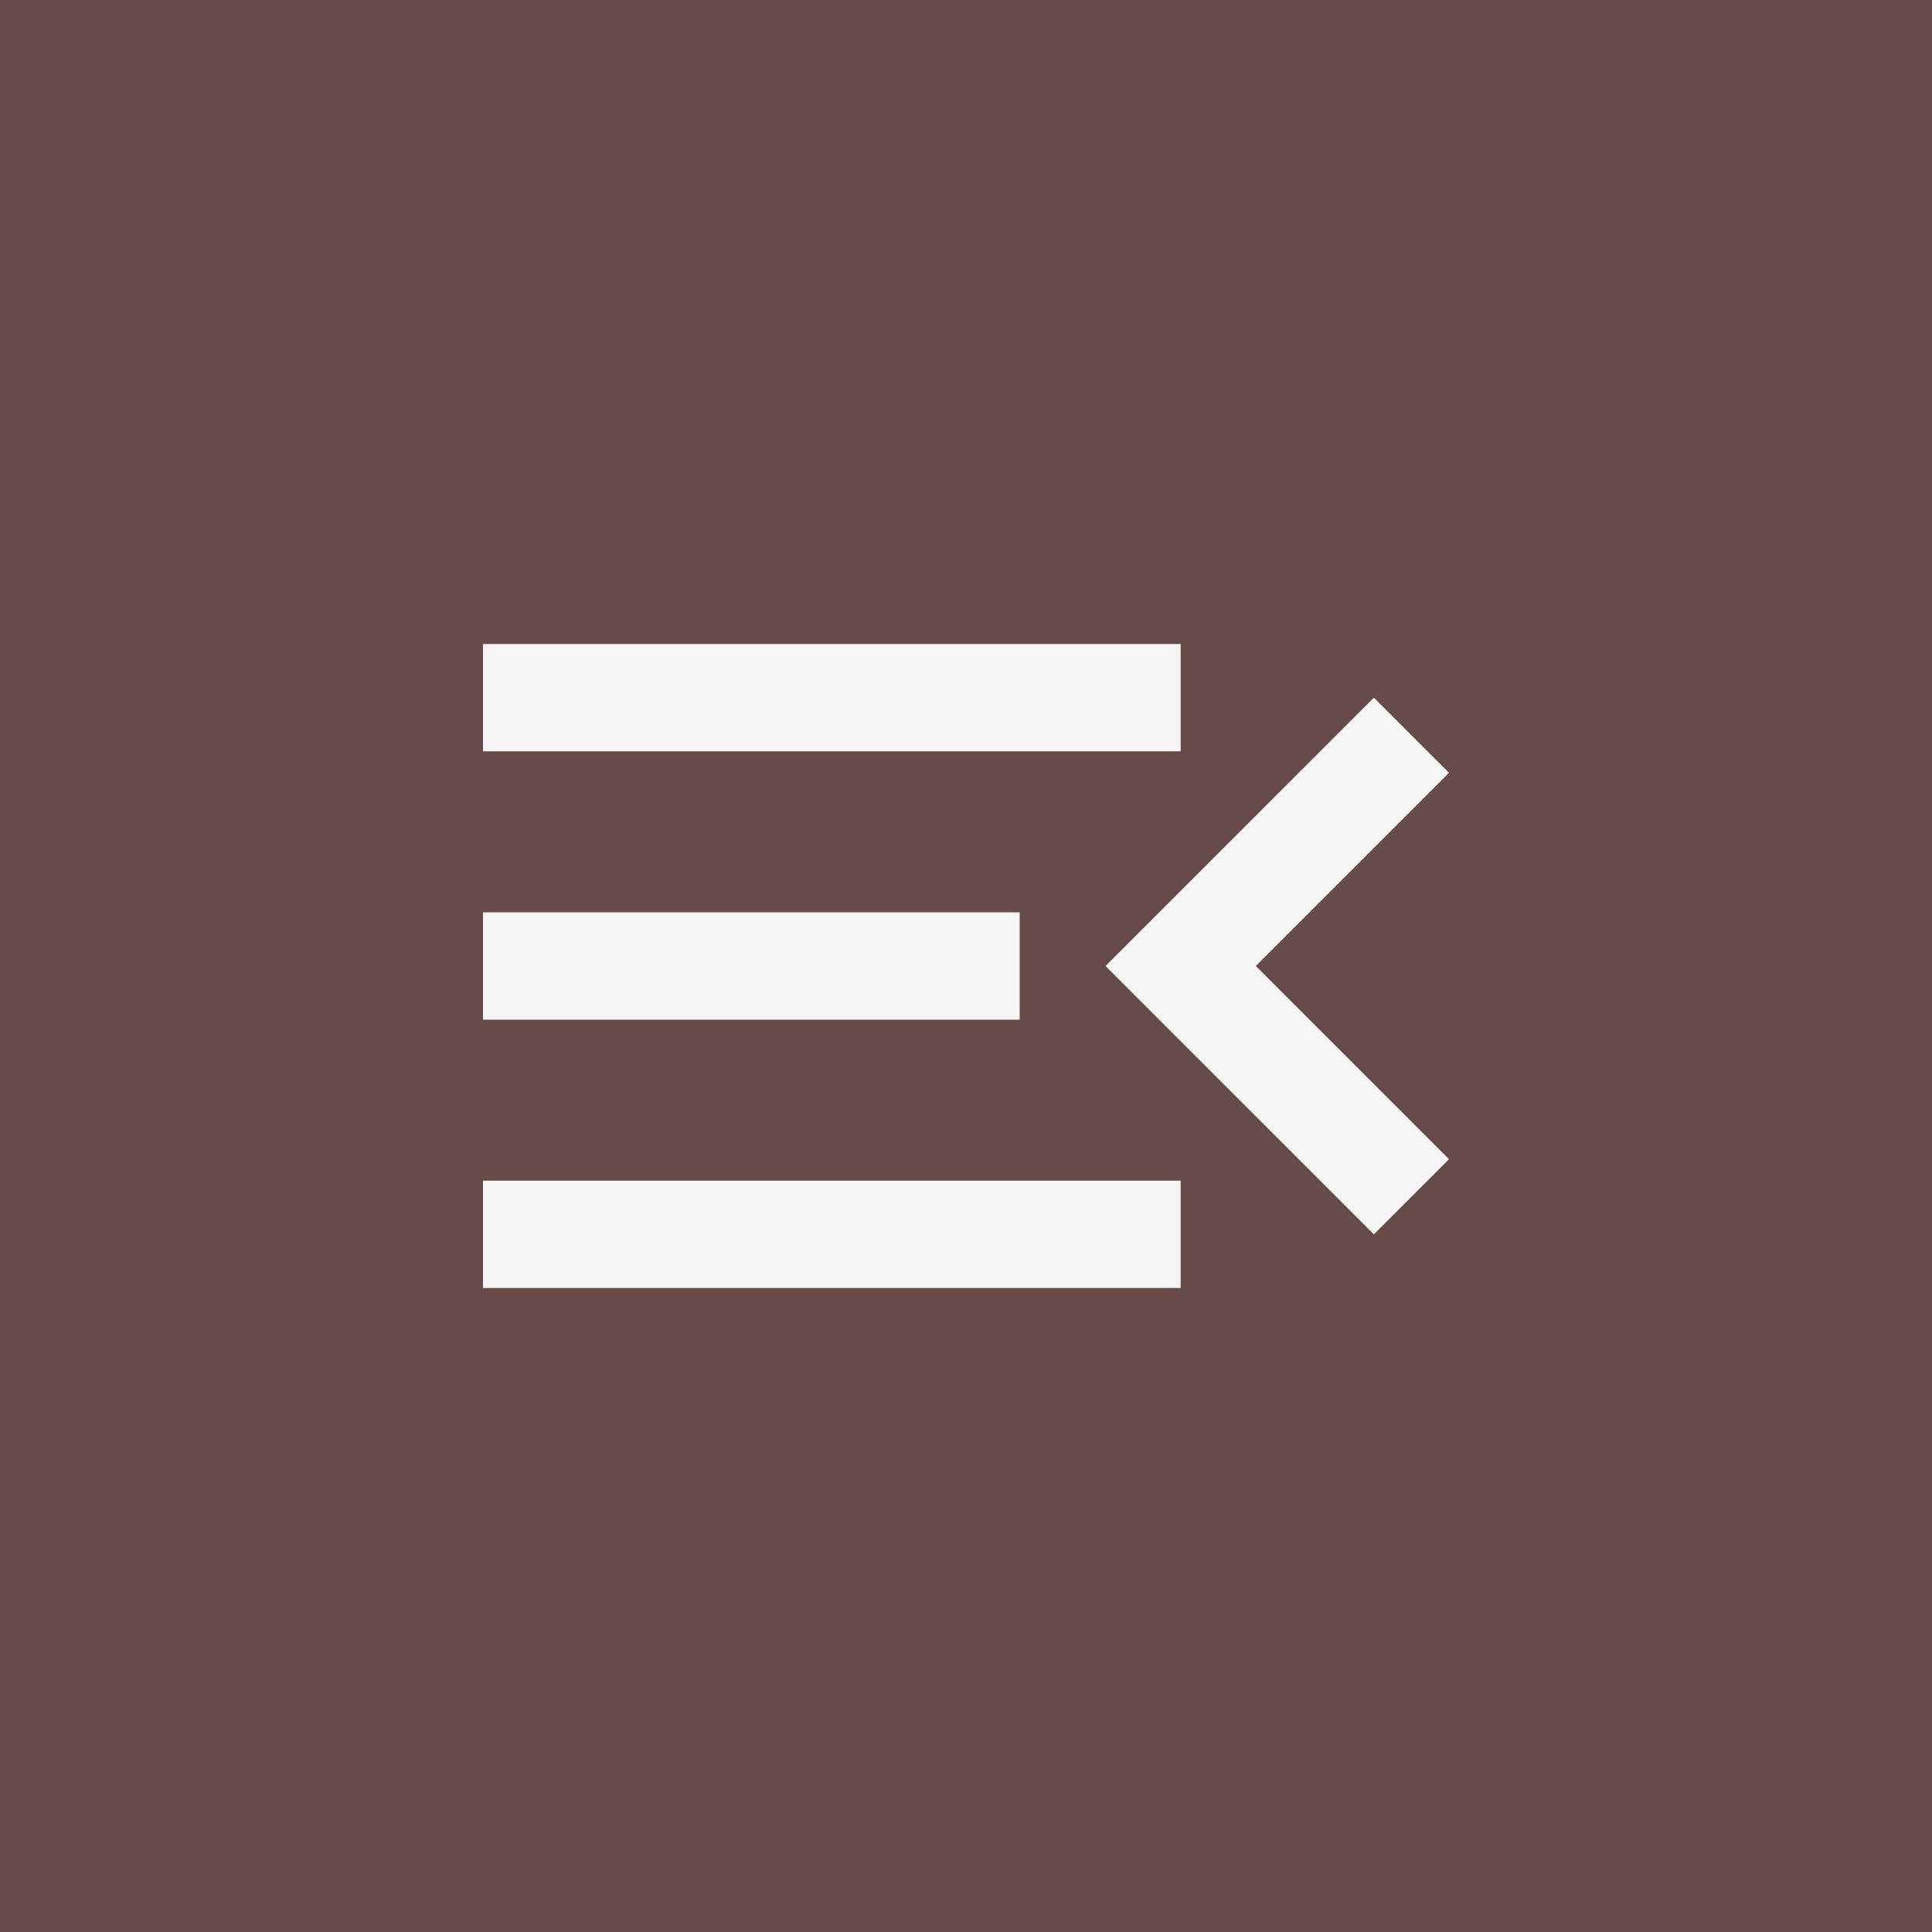 <?xml version="1.0" encoding="UTF-8"?> <svg xmlns="http://www.w3.org/2000/svg" width="60" height="60" viewBox="0 0 60 60" fill="none"><rect x="0" y="0" width="60" height="60" fill="#808080" stroke="none"/> <g clip-path="url(#clip0_221_13)"> <rect width="60" height="60" fill="white"></rect> <rect width="60" height="60" fill="#674B49"></rect> <path d="M15 40V36.667H36.667V40H15ZM42.667 38.333L34.333 30L42.667 21.667L45 24L39 30L45 36L42.667 38.333ZM15 31.667V28.333H31.667V31.667H15ZM15 23.333V20H36.667V23.333H15Z" fill="#F5F5F5"></path> </g> <defs> <clipPath id="clip0_221_13"> <rect width="60" height="60" fill="white"></rect> </clipPath> </defs> </svg> 